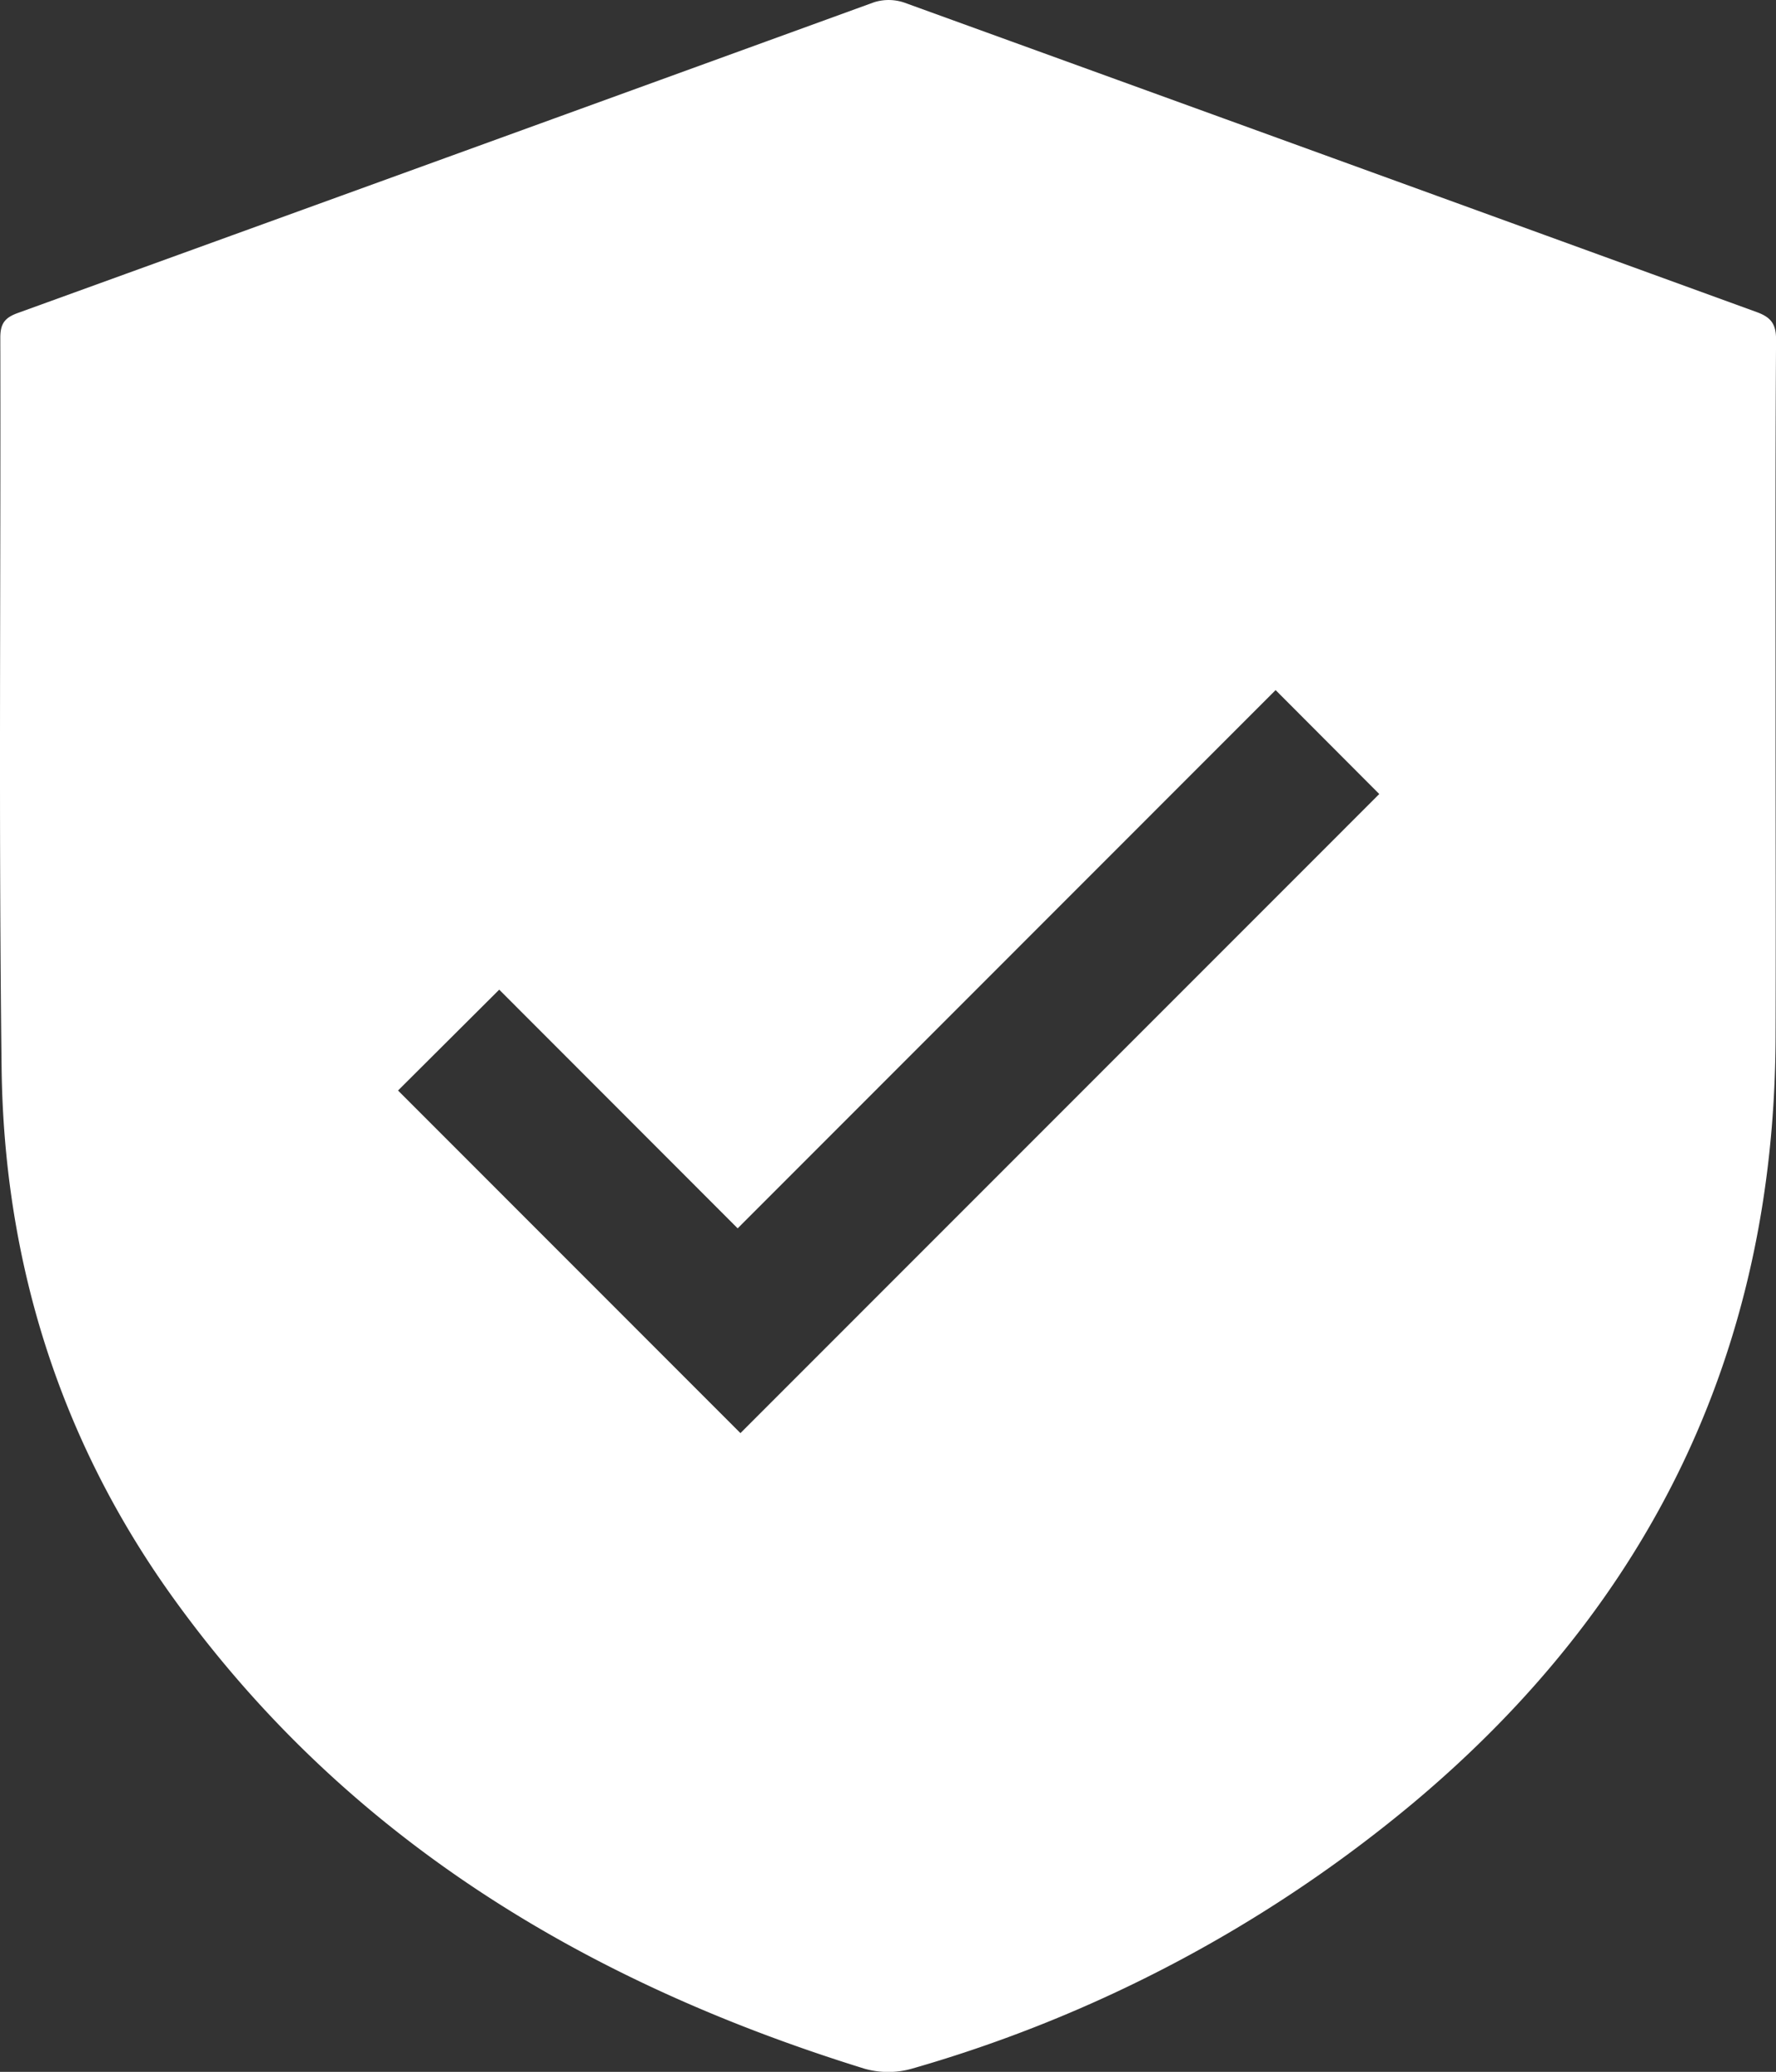 <?xml version="1.0" encoding="UTF-8"?> <svg xmlns="http://www.w3.org/2000/svg" viewBox="0 0 287.66 335.5"><rect x="0" y="0" width="287.66" height="335.5" fill="#333333" stroke="none"/><defs><style>.cls-1{fill:#fff;}</style></defs><g id="Слой_2" data-name="Слой 2"><g id="Слой_1-2" data-name="Слой 1"><path class="cls-1" d="M287.59,116.43c0,17.22.06,34.43,0,51.65-.19,50.42-20.15,91.56-58.6,123.81A222.2,222.2,0,0,1,147.66,335a14.05,14.05,0,0,1-7.61,0c-45.2-14-84.16-37.4-112.19-76.51C9.6,233,.65,204.15.26,173-.23,133.54.14,94.11.05,54.69c0-2.25.69-3.23,2.82-4Q72.23,25.57,141.56.37a7.85,7.85,0,0,1,4.93.06q69,25,138,50.09c2.35.85,3.2,1.93,3.18,4.53C287.54,75.51,287.59,96,287.59,116.43ZM119.93,232.07,223.4,128.58l-16.79-16.83-87.13,87.16L80.86,160.26,64.47,176.59Z"></path></g></g></svg> 
